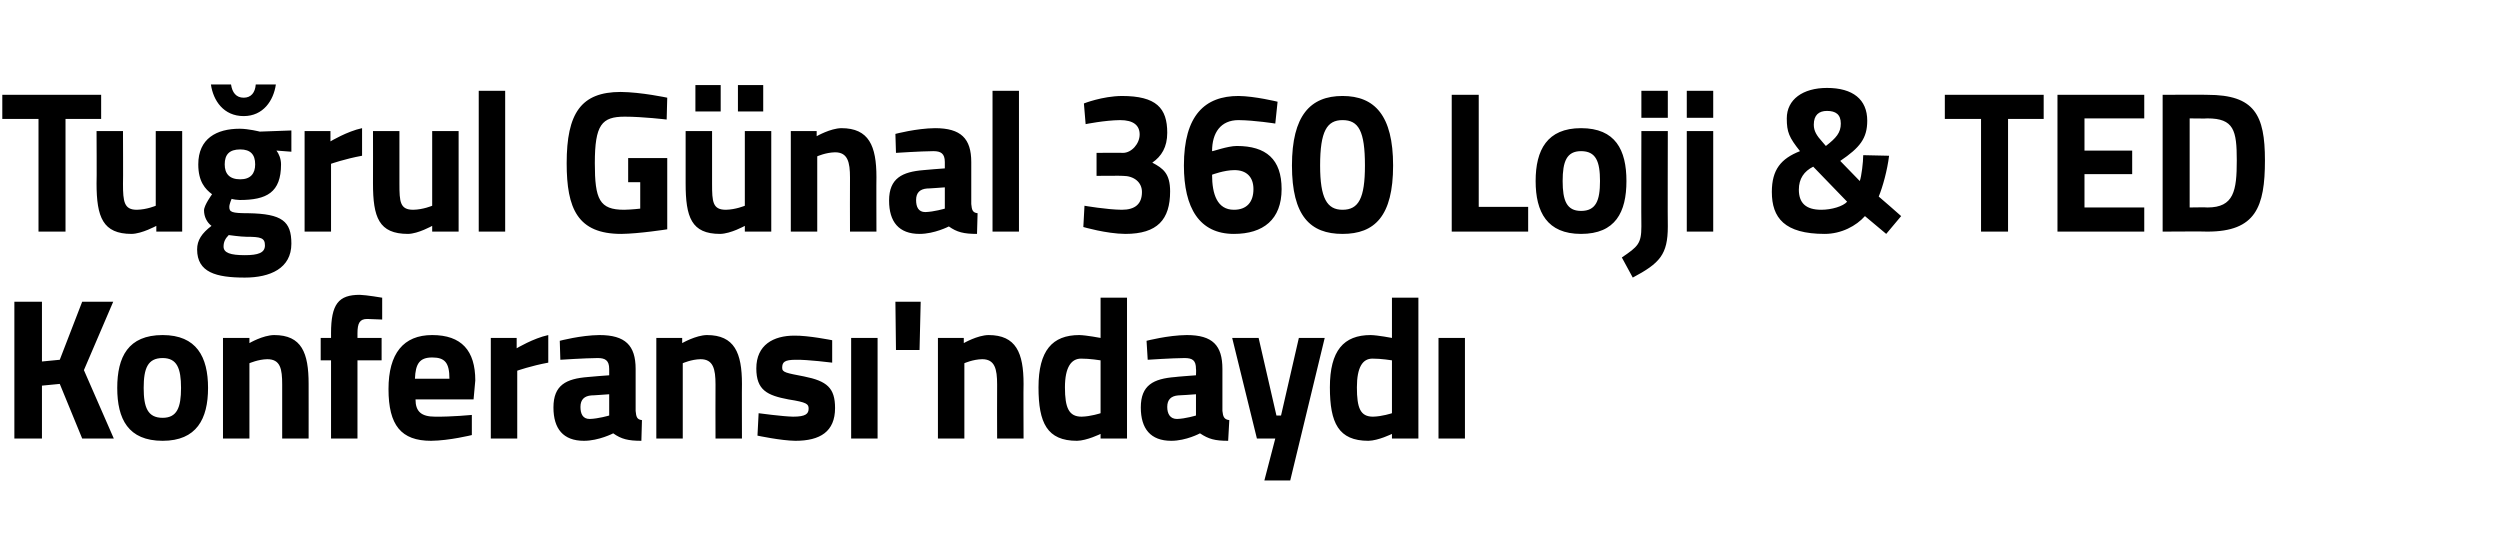 <?xml version="1.0" standalone="no"?><!DOCTYPE svg PUBLIC "-//W3C//DTD SVG 1.1//EN" "http://www.w3.org/Graphics/SVG/1.1/DTD/svg11.dtd"><svg xmlns="http://www.w3.org/2000/svg" version="1.1" width="435px" height="96.8px" viewBox="0 -14 435 96.8" style="top:-14px">  <desc>Tu rul G nal 360 Loji &amp; TED Konferans 'ndayd</desc>  <defs/>  <g id="Polygon391405">    <path d="M 10.4 52.8 L 7.3 53.1 L 7.3 62.3 L 2.5 62.3 L 2.5 38.5 L 7.3 38.5 L 7.3 48.9 L 10.4 48.6 L 14.3 38.5 L 19.7 38.5 L 14.6 50.4 L 19.8 62.3 L 14.3 62.3 L 10.4 52.8 Z M 36.2 53.5 C 36.2 58.9 34.2 62.7 28.3 62.7 C 22.3 62.7 20.4 58.9 20.4 53.5 C 20.4 48.1 22.3 44.3 28.3 44.3 C 34.2 44.3 36.2 48.1 36.2 53.5 Z M 31.5 53.5 C 31.5 50.1 30.8 48.3 28.3 48.3 C 25.7 48.3 25 50.1 25 53.5 C 25 56.9 25.7 58.7 28.3 58.7 C 30.8 58.7 31.5 56.9 31.5 53.5 Z M 38.8 62.3 L 38.8 44.8 L 43.4 44.8 L 43.4 45.7 C 43.4 45.7 45.72 44.33 47.7 44.3 C 52.5 44.3 53.7 47.4 53.7 52.8 C 53.71 52.77 53.7 62.3 53.7 62.3 L 49.1 62.3 C 49.1 62.3 49.11 52.9 49.1 52.9 C 49.1 50.2 48.8 48.5 46.5 48.5 C 44.93 48.53 43.4 49.2 43.4 49.2 L 43.4 62.3 L 38.8 62.3 Z M 62.2 62.3 L 57.6 62.3 L 57.6 48.7 L 55.8 48.7 L 55.8 44.8 L 57.6 44.8 C 57.6 44.8 57.61 43.98 57.6 44 C 57.6 38.9 58.9 37.3 62.6 37.3 C 63.75 37.33 66.5 37.8 66.5 37.8 L 66.5 41.6 C 66.5 41.6 64.95 41.53 63.9 41.5 C 62.6 41.5 62.2 42.2 62.2 44 C 62.21 44.01 62.2 44.8 62.2 44.8 L 66.4 44.8 L 66.4 48.7 L 62.2 48.7 L 62.2 62.3 Z M 82.1 58.2 L 82.1 61.7 C 82.1 61.7 78.2 62.67 75 62.7 C 69.8 62.7 67.6 60 67.6 53.7 C 67.6 47.5 70.2 44.3 75.2 44.3 C 80.3 44.3 82.7 47 82.7 52.2 C 82.7 52.24 82.4 55.5 82.4 55.5 C 82.4 55.5 72.27 55.49 72.3 55.5 C 72.3 57.6 73.3 58.5 75.7 58.5 C 78.55 58.54 82.1 58.2 82.1 58.2 Z M 78.2 51.9 C 78.2 49.1 77.4 48.2 75.2 48.2 C 73 48.2 72.3 49.3 72.2 51.9 C 72.2 51.9 78.2 51.9 78.2 51.9 Z M 85.4 44.8 L 89.9 44.8 L 89.9 46.6 C 89.9 46.6 92.82 44.85 95.4 44.3 C 95.4 44.3 95.4 49.1 95.4 49.1 C 92.41 49.65 90 50.5 90 50.5 L 90 62.3 L 85.4 62.3 L 85.4 44.8 Z M 110.6 57.5 C 110.7 58.5 110.8 59 111.7 59.1 C 111.7 59.1 111.6 62.7 111.6 62.7 C 109.3 62.7 108.1 62.4 106.7 61.4 C 106.7 61.4 104.2 62.7 101.6 62.7 C 98 62.7 96.3 60.6 96.3 56.9 C 96.3 53 98.5 51.9 102.3 51.6 C 102.32 51.57 106 51.3 106 51.3 C 106 51.3 105.99 50.21 106 50.2 C 106 48.7 105.3 48.3 104 48.3 C 101.71 48.32 97.5 48.6 97.5 48.6 L 97.4 45.3 C 97.4 45.3 101.05 44.33 104.3 44.3 C 108.8 44.3 110.6 46.1 110.6 50.2 C 110.6 50.2 110.6 57.5 110.6 57.5 Z M 102.9 54.8 C 101.7 54.9 101 55.5 101 56.8 C 101 58 101.4 58.9 102.6 58.9 C 104.11 58.86 106 58.3 106 58.3 L 106 54.6 C 106 54.6 102.87 54.83 102.9 54.8 Z M 114.2 62.3 L 114.2 44.8 L 118.7 44.8 L 118.7 45.7 C 118.7 45.7 121.08 44.33 123 44.3 C 127.8 44.3 129.1 47.4 129.1 52.8 C 129.07 52.77 129.1 62.3 129.1 62.3 L 124.5 62.3 C 124.5 62.3 124.47 52.9 124.5 52.9 C 124.5 50.2 124.1 48.5 121.9 48.5 C 120.29 48.53 118.8 49.2 118.8 49.2 L 118.8 62.3 L 114.2 62.3 Z M 144.8 49.1 C 144.8 49.1 140.51 48.56 138.5 48.6 C 136.5 48.6 136.1 49 136.1 50 C 136.1 50.8 136.8 50.9 139.9 51.5 C 143.9 52.3 145.3 53.5 145.3 57 C 145.3 61.1 142.7 62.7 138.4 62.7 C 135.88 62.67 131.8 61.8 131.8 61.8 L 132 57.9 C 132 57.9 136.22 58.47 138 58.5 C 140.2 58.5 140.7 58 140.7 57.1 C 140.7 56.3 140.4 56 137.2 55.5 C 133.5 54.8 131.6 53.9 131.6 50.1 C 131.6 46 134.6 44.4 138.2 44.4 C 140.65 44.36 144.8 45.2 144.8 45.2 L 144.8 49.1 Z M 148.1 44.8 L 152.7 44.8 L 152.7 62.3 L 148.1 62.3 L 148.1 44.8 Z M 155.8 38.5 L 160.2 38.5 L 160 46.9 L 155.9 46.9 L 155.8 38.5 Z M 163.2 62.3 L 163.2 44.8 L 167.7 44.8 L 167.7 45.7 C 167.7 45.7 170.07 44.33 172 44.3 C 176.8 44.3 178.1 47.4 178.1 52.8 C 178.06 52.77 178.1 62.3 178.1 62.3 L 173.5 62.3 C 173.5 62.3 173.47 52.9 173.5 52.9 C 173.5 50.2 173.1 48.5 170.9 48.5 C 169.28 48.53 167.8 49.2 167.8 49.2 L 167.8 62.3 L 163.2 62.3 Z M 196.1 62.3 L 191.5 62.3 L 191.5 61.5 C 191.5 61.5 189.12 62.67 187.4 62.7 C 182.2 62.7 180.7 59.6 180.7 53.4 C 180.7 47 183.1 44.3 187.8 44.3 C 189.05 44.33 191.5 44.8 191.5 44.8 L 191.5 37.8 L 196.1 37.8 L 196.1 62.3 Z M 191.5 57.9 L 191.5 48.7 C 191.5 48.7 189.6 48.39 188.1 48.4 C 186.4 48.4 185.3 49.9 185.3 53.4 C 185.3 57 186 58.5 188.2 58.5 C 189.77 58.47 191.5 57.9 191.5 57.9 Z M 212.7 57.5 C 212.8 58.5 213 59 213.9 59.1 C 213.9 59.1 213.7 62.7 213.7 62.7 C 211.4 62.7 210.3 62.4 208.8 61.4 C 208.8 61.4 206.4 62.7 203.8 62.7 C 200.2 62.7 198.5 60.6 198.5 56.9 C 198.5 53 200.7 51.9 204.5 51.6 C 204.48 51.57 208.1 51.3 208.1 51.3 C 208.1 51.3 208.15 50.21 208.1 50.2 C 208.1 48.7 207.5 48.3 206.1 48.3 C 203.86 48.32 199.7 48.6 199.7 48.6 L 199.5 45.3 C 199.5 45.3 203.21 44.33 206.5 44.3 C 211 44.3 212.7 46.1 212.7 50.2 C 212.7 50.2 212.7 57.5 212.7 57.5 Z M 205 54.8 C 203.8 54.9 203.1 55.5 203.1 56.8 C 203.1 58 203.6 58.9 204.8 58.9 C 206.26 58.86 208.1 58.3 208.1 58.3 L 208.1 54.6 C 208.1 54.6 205.03 54.83 205 54.8 Z M 219 44.8 L 222.1 58.3 L 222.9 58.3 L 226 44.8 L 230.5 44.8 L 224.5 69.6 L 220 69.6 L 221.9 62.3 L 218.7 62.3 L 214.4 44.8 L 219 44.8 Z M 246.8 62.3 L 242.2 62.3 L 242.2 61.5 C 242.2 61.5 239.83 62.67 238.1 62.7 C 232.9 62.7 231.4 59.6 231.4 53.4 C 231.4 47 233.8 44.3 238.5 44.3 C 239.76 44.33 242.2 44.8 242.2 44.8 L 242.2 37.8 L 246.8 37.8 L 246.8 62.3 Z M 242.2 57.9 L 242.2 48.7 C 242.2 48.7 240.31 48.39 238.8 48.4 C 237.1 48.4 236.1 49.9 236.1 53.4 C 236.1 57 236.7 58.5 238.9 58.5 C 240.48 58.47 242.2 57.9 242.2 57.9 Z M 250.3 44.8 L 254.9 44.8 L 254.9 62.3 L 250.3 62.3 L 250.3 44.8 Z " stroke="none" fill="#000"/>  </g>  <g id="Polygon391404">    <path d="M 0.4 2.5 L 17.6 2.5 L 17.6 6.7 L 11.4 6.7 L 11.4 26.3 L 6.7 26.3 L 6.7 6.7 L 0.4 6.7 L 0.4 2.5 Z M 31.7 8.8 L 31.7 26.3 L 27.2 26.3 L 27.2 25.3 C 27.2 25.3 24.7 26.67 22.9 26.7 C 17.9 26.7 16.8 23.8 16.8 17.9 C 16.85 17.92 16.8 8.8 16.8 8.8 L 21.4 8.8 C 21.4 8.8 21.44 17.99 21.4 18 C 21.4 21.1 21.6 22.5 23.8 22.5 C 25.56 22.47 27.1 21.8 27.1 21.8 L 27.1 8.8 L 31.7 8.8 Z M 34.3 29.4 C 34.3 27.8 35.1 26.6 36.8 25.3 C 36 24.7 35.5 23.7 35.5 22.6 C 35.5 21.7 36.9 19.8 36.9 19.8 C 35.7 18.9 34.5 17.6 34.5 14.6 C 34.5 10.1 37.7 8.4 41.7 8.4 C 43.24 8.4 45.2 8.9 45.2 8.9 L 50.7 8.7 L 50.7 12.4 C 50.7 12.4 48.15 12.22 48.1 12.2 C 48.5 12.7 48.9 13.6 48.9 14.6 C 48.9 19.5 46.4 20.8 41.7 20.8 C 41.3 20.8 40.6 20.7 40.3 20.6 C 40.3 20.6 39.9 21.5 39.9 22 C 39.9 22.9 40.3 23.1 43.2 23.1 C 49.1 23.2 50.7 24.5 50.7 28.4 C 50.7 32.7 47 34.3 42.6 34.3 C 37.6 34.3 34.3 33.4 34.3 29.4 Z M 39.8 26.9 C 39.2 27.5 38.9 28.1 38.9 28.9 C 38.9 30 40.1 30.4 42.6 30.4 C 44.9 30.4 46.1 30 46.1 28.7 C 46.1 27.4 45.4 27.2 42.9 27.2 C 41.9 27.2 39.8 26.9 39.8 26.9 Z M 44.4 14.6 C 44.4 12.9 43.6 12 41.8 12 C 39.9 12 39.1 12.9 39.1 14.6 C 39.1 16.2 39.9 17.2 41.8 17.2 C 43.6 17.2 44.4 16.2 44.4 14.6 Z M 40.2 0.7 C 40.4 2.1 41.1 3 42.4 3 C 43.7 3 44.4 2.1 44.5 0.7 C 44.5 0.7 48 0.7 48 0.7 C 47.6 3.5 45.8 6.2 42.4 6.2 C 38.9 6.2 37.1 3.5 36.7 0.7 C 36.7 0.7 40.2 0.7 40.2 0.7 Z M 53 8.8 L 57.5 8.8 L 57.5 10.6 C 57.5 10.6 60.4 8.85 63 8.3 C 63 8.3 63 13.1 63 13.1 C 59.99 13.65 57.6 14.5 57.6 14.5 L 57.6 26.3 L 53 26.3 L 53 8.8 Z M 79.8 8.8 L 79.8 26.3 L 75.2 26.3 L 75.2 25.3 C 75.2 25.3 72.77 26.67 71 26.7 C 65.9 26.7 64.9 23.8 64.9 17.9 C 64.92 17.92 64.9 8.8 64.9 8.8 L 69.5 8.8 C 69.5 8.8 69.51 17.99 69.5 18 C 69.5 21.1 69.6 22.5 71.9 22.5 C 73.63 22.47 75.2 21.8 75.2 21.8 L 75.2 8.8 L 79.8 8.8 Z M 83.3 1.8 L 87.9 1.8 L 87.9 26.3 L 83.3 26.3 L 83.3 1.8 Z M 109.3 13.5 L 116.1 13.5 L 116.1 25.9 C 116.1 25.9 111.2 26.67 108.1 26.7 C 100.5 26.7 98.6 22.3 98.6 14.4 C 98.6 5.7 101.1 2 108 2 C 111.58 2.03 116.1 3 116.1 3 L 116 6.8 C 116 6.8 111.85 6.3 108.7 6.3 C 104.7 6.3 103.5 7.7 103.5 14.4 C 103.5 20.7 104.3 22.5 108.6 22.5 C 110 22.47 111.4 22.3 111.4 22.3 L 111.4 17.7 L 109.3 17.7 L 109.3 13.5 Z M 129.6 8.8 L 129.6 21.8 C 129.6 21.8 128.01 22.47 126.3 22.5 C 124 22.5 123.9 21.1 123.9 18 C 123.9 17.99 123.9 8.8 123.9 8.8 L 119.3 8.8 C 119.3 8.8 119.3 17.92 119.3 17.9 C 119.3 23.8 120.3 26.7 125.3 26.7 C 127.15 26.67 129.6 25.3 129.6 25.3 L 129.6 26.3 L 134.2 26.3 L 134.2 8.8 L 129.6 8.8 Z M 121 0.8 L 125.4 0.8 L 125.4 5.4 L 121 5.4 L 121 0.8 Z M 128.4 0.8 L 132.8 0.8 L 132.8 5.4 L 128.4 5.4 L 128.4 0.8 Z M 137.6 26.3 L 137.6 8.8 L 142.1 8.8 L 142.1 9.7 C 142.1 9.7 144.48 8.33 146.4 8.3 C 151.2 8.3 152.5 11.4 152.5 16.8 C 152.47 16.77 152.5 26.3 152.5 26.3 L 147.9 26.3 C 147.9 26.3 147.87 16.9 147.9 16.9 C 147.9 14.2 147.5 12.5 145.3 12.5 C 143.69 12.53 142.2 13.2 142.2 13.2 L 142.2 26.3 L 137.6 26.3 Z M 169 21.5 C 169.1 22.5 169.2 23 170.1 23.1 C 170.1 23.1 170 26.7 170 26.7 C 167.7 26.7 166.5 26.4 165.1 25.4 C 165.1 25.4 162.6 26.7 160 26.7 C 156.4 26.7 154.7 24.6 154.7 20.9 C 154.7 17 157 15.9 160.7 15.6 C 160.72 15.57 164.4 15.3 164.4 15.3 C 164.4 15.3 164.39 14.21 164.4 14.2 C 164.4 12.7 163.7 12.3 162.4 12.3 C 160.11 12.32 155.9 12.6 155.9 12.6 L 155.8 9.3 C 155.8 9.3 159.45 8.33 162.7 8.3 C 167.2 8.3 169 10.1 169 14.2 C 169 14.2 169 21.5 169 21.5 Z M 161.3 18.8 C 160.1 18.9 159.4 19.5 159.4 20.8 C 159.4 22 159.8 22.9 161 22.9 C 162.51 22.86 164.4 22.3 164.4 22.3 L 164.4 18.6 C 164.4 18.6 161.27 18.83 161.3 18.8 Z M 172.7 1.8 L 177.3 1.8 L 177.3 26.3 L 172.7 26.3 L 172.7 1.8 Z M 188.6 4 C 188.6 4 191.79 2.73 195.2 2.7 C 201.2 2.7 203.1 4.8 203.1 9.1 C 203.1 11.6 202.1 13.2 200.5 14.3 C 202.4 15.3 203.6 16.2 203.6 19.3 C 203.6 24.2 201.4 26.7 195.8 26.7 C 192.48 26.67 188.5 25.5 188.5 25.5 L 188.7 21.8 C 188.7 21.8 192.55 22.47 195.2 22.5 C 197.5 22.5 198.7 21.5 198.7 19.4 C 198.7 17.7 197.3 16.6 195.4 16.6 C 195.39 16.56 190.8 16.6 190.8 16.6 L 190.8 12.6 C 190.8 12.6 195.39 12.56 195.4 12.6 C 196.9 12.6 198.3 11 198.3 9.4 C 198.3 7.8 197.2 6.9 194.9 6.9 C 192.2 6.93 188.9 7.6 188.9 7.6 L 188.6 4 Z M 221.9 7.5 C 221.9 7.5 218.35 6.93 215.5 6.9 C 212.4 6.9 210.9 9.1 210.9 12.3 C 210.9 12.4 213.6 11.4 215.2 11.4 C 220.3 11.4 223 13.7 223 18.9 C 223 24.2 219.8 26.7 214.7 26.7 C 208.7 26.7 206 22.2 206 14.8 C 206 6 209.7 2.7 215.5 2.7 C 218.35 2.73 222.3 3.7 222.3 3.7 L 221.9 7.5 Z M 210.9 16.4 C 210.9 19.8 211.8 22.5 214.7 22.5 C 216.9 22.5 218.1 21.2 218.1 18.9 C 218.1 16.8 216.9 15.6 214.8 15.6 C 213 15.6 210.9 16.4 210.9 16.4 Z M 242.4 14.8 C 242.4 23.6 239.2 26.7 233.6 26.7 C 228 26.7 224.8 23.6 224.8 14.8 C 224.8 6.1 228 2.7 233.6 2.7 C 239.2 2.7 242.4 6.1 242.4 14.8 Z M 229.7 14.8 C 229.7 20.5 230.9 22.5 233.6 22.5 C 236.4 22.5 237.5 20.5 237.5 14.8 C 237.5 8.8 236.4 6.9 233.6 6.9 C 230.9 6.9 229.7 8.8 229.7 14.8 Z M 252.6 26.3 L 252.6 2.5 L 257.3 2.5 L 257.3 22 L 265.9 22 L 265.9 26.3 L 252.6 26.3 Z M 283 17.5 C 283 22.9 281.1 26.7 275.1 26.7 C 269.2 26.7 267.2 22.9 267.2 17.5 C 267.2 12.1 269.2 8.3 275.1 8.3 C 281.1 8.3 283 12.1 283 17.5 Z M 278.4 17.5 C 278.4 14.1 277.7 12.3 275.1 12.3 C 272.6 12.3 271.9 14.1 271.9 17.5 C 271.9 20.9 272.6 22.7 275.1 22.7 C 277.7 22.7 278.4 20.9 278.4 17.5 Z M 285.6 8.8 L 290.2 8.8 C 290.2 8.8 290.16 25.44 290.2 25.4 C 290.2 30.3 288.8 31.8 284.1 34.3 C 284.1 34.3 282.2 30.8 282.2 30.8 C 285 28.9 285.6 28.4 285.6 25.4 C 285.56 25.41 285.6 8.8 285.6 8.8 Z M 285.6 1.8 L 290.2 1.8 L 290.2 6.5 L 285.6 6.5 L 285.6 1.8 Z M 293.5 8.8 L 298.1 8.8 L 298.1 26.3 L 293.5 26.3 L 293.5 8.8 Z M 293.5 1.8 L 298.1 1.8 L 298.1 6.5 L 293.5 6.5 L 293.5 1.8 Z M 324.9 7 C 324.9 10.1 323.6 11.7 320.2 14 C 320.2 14 323.6 17.5 323.6 17.5 C 323.9 16.7 324.2 14.2 324.2 13 C 324.2 13 328.7 13.1 328.7 13.1 C 328.4 15.6 327.6 18.5 326.9 20.2 C 326.95 20.2 330.8 23.6 330.8 23.6 L 328.2 26.7 C 328.2 26.7 324.55 23.63 324.5 23.6 C 323 25.3 320.4 26.7 317.5 26.7 C 310.5 26.7 308.3 23.9 308.3 19.4 C 308.3 15.5 309.9 13.6 313.2 12.3 C 311.3 9.9 310.9 9 310.9 6.6 C 310.9 3.3 313.7 1.3 317.9 1.3 C 322.4 1.3 324.9 3.3 324.9 7 Z M 321.4 21.1 C 321.4 21.1 315.5 15 315.5 15 C 313.9 15.8 313 17.1 313 19 C 313 21.3 314.2 22.5 316.9 22.5 C 318.7 22.5 320.7 21.9 321.4 21.1 Z M 317.1 10.7 C 317.1 10.7 317.7 11.4 317.7 11.4 C 319.5 10 320.3 9.1 320.3 7.5 C 320.3 5.9 319.4 5.3 317.9 5.3 C 316.5 5.3 315.6 6 315.6 7.7 C 315.6 8.8 316.1 9.6 317.1 10.7 Z M 338.4 2.5 L 355.6 2.5 L 355.6 6.7 L 349.4 6.7 L 349.4 26.3 L 344.7 26.3 L 344.7 6.7 L 338.4 6.7 L 338.4 2.5 Z M 358 2.5 L 373.1 2.5 L 373.1 6.6 L 362.7 6.6 L 362.7 12.2 L 371 12.2 L 371 16.3 L 362.7 16.3 L 362.7 22.1 L 373.1 22.1 L 373.1 26.3 L 358 26.3 L 358 2.5 Z M 376.3 26.3 L 376.3 2.5 C 376.3 2.5 384.14 2.45 384.1 2.5 C 392.3 2.5 394.1 6 394.1 13.9 C 394.1 22 392.5 26.3 384.1 26.3 C 384.14 26.25 376.3 26.3 376.3 26.3 Z M 384.1 6.6 C 384.14 6.65 381 6.6 381 6.6 L 381 22.1 C 381 22.1 384.14 22.05 384.1 22.1 C 388.7 22.1 389.2 19.2 389.2 13.9 C 389.2 8.7 388.7 6.6 384.1 6.6 Z " stroke="none" fill="#000"/>  </g></svg>